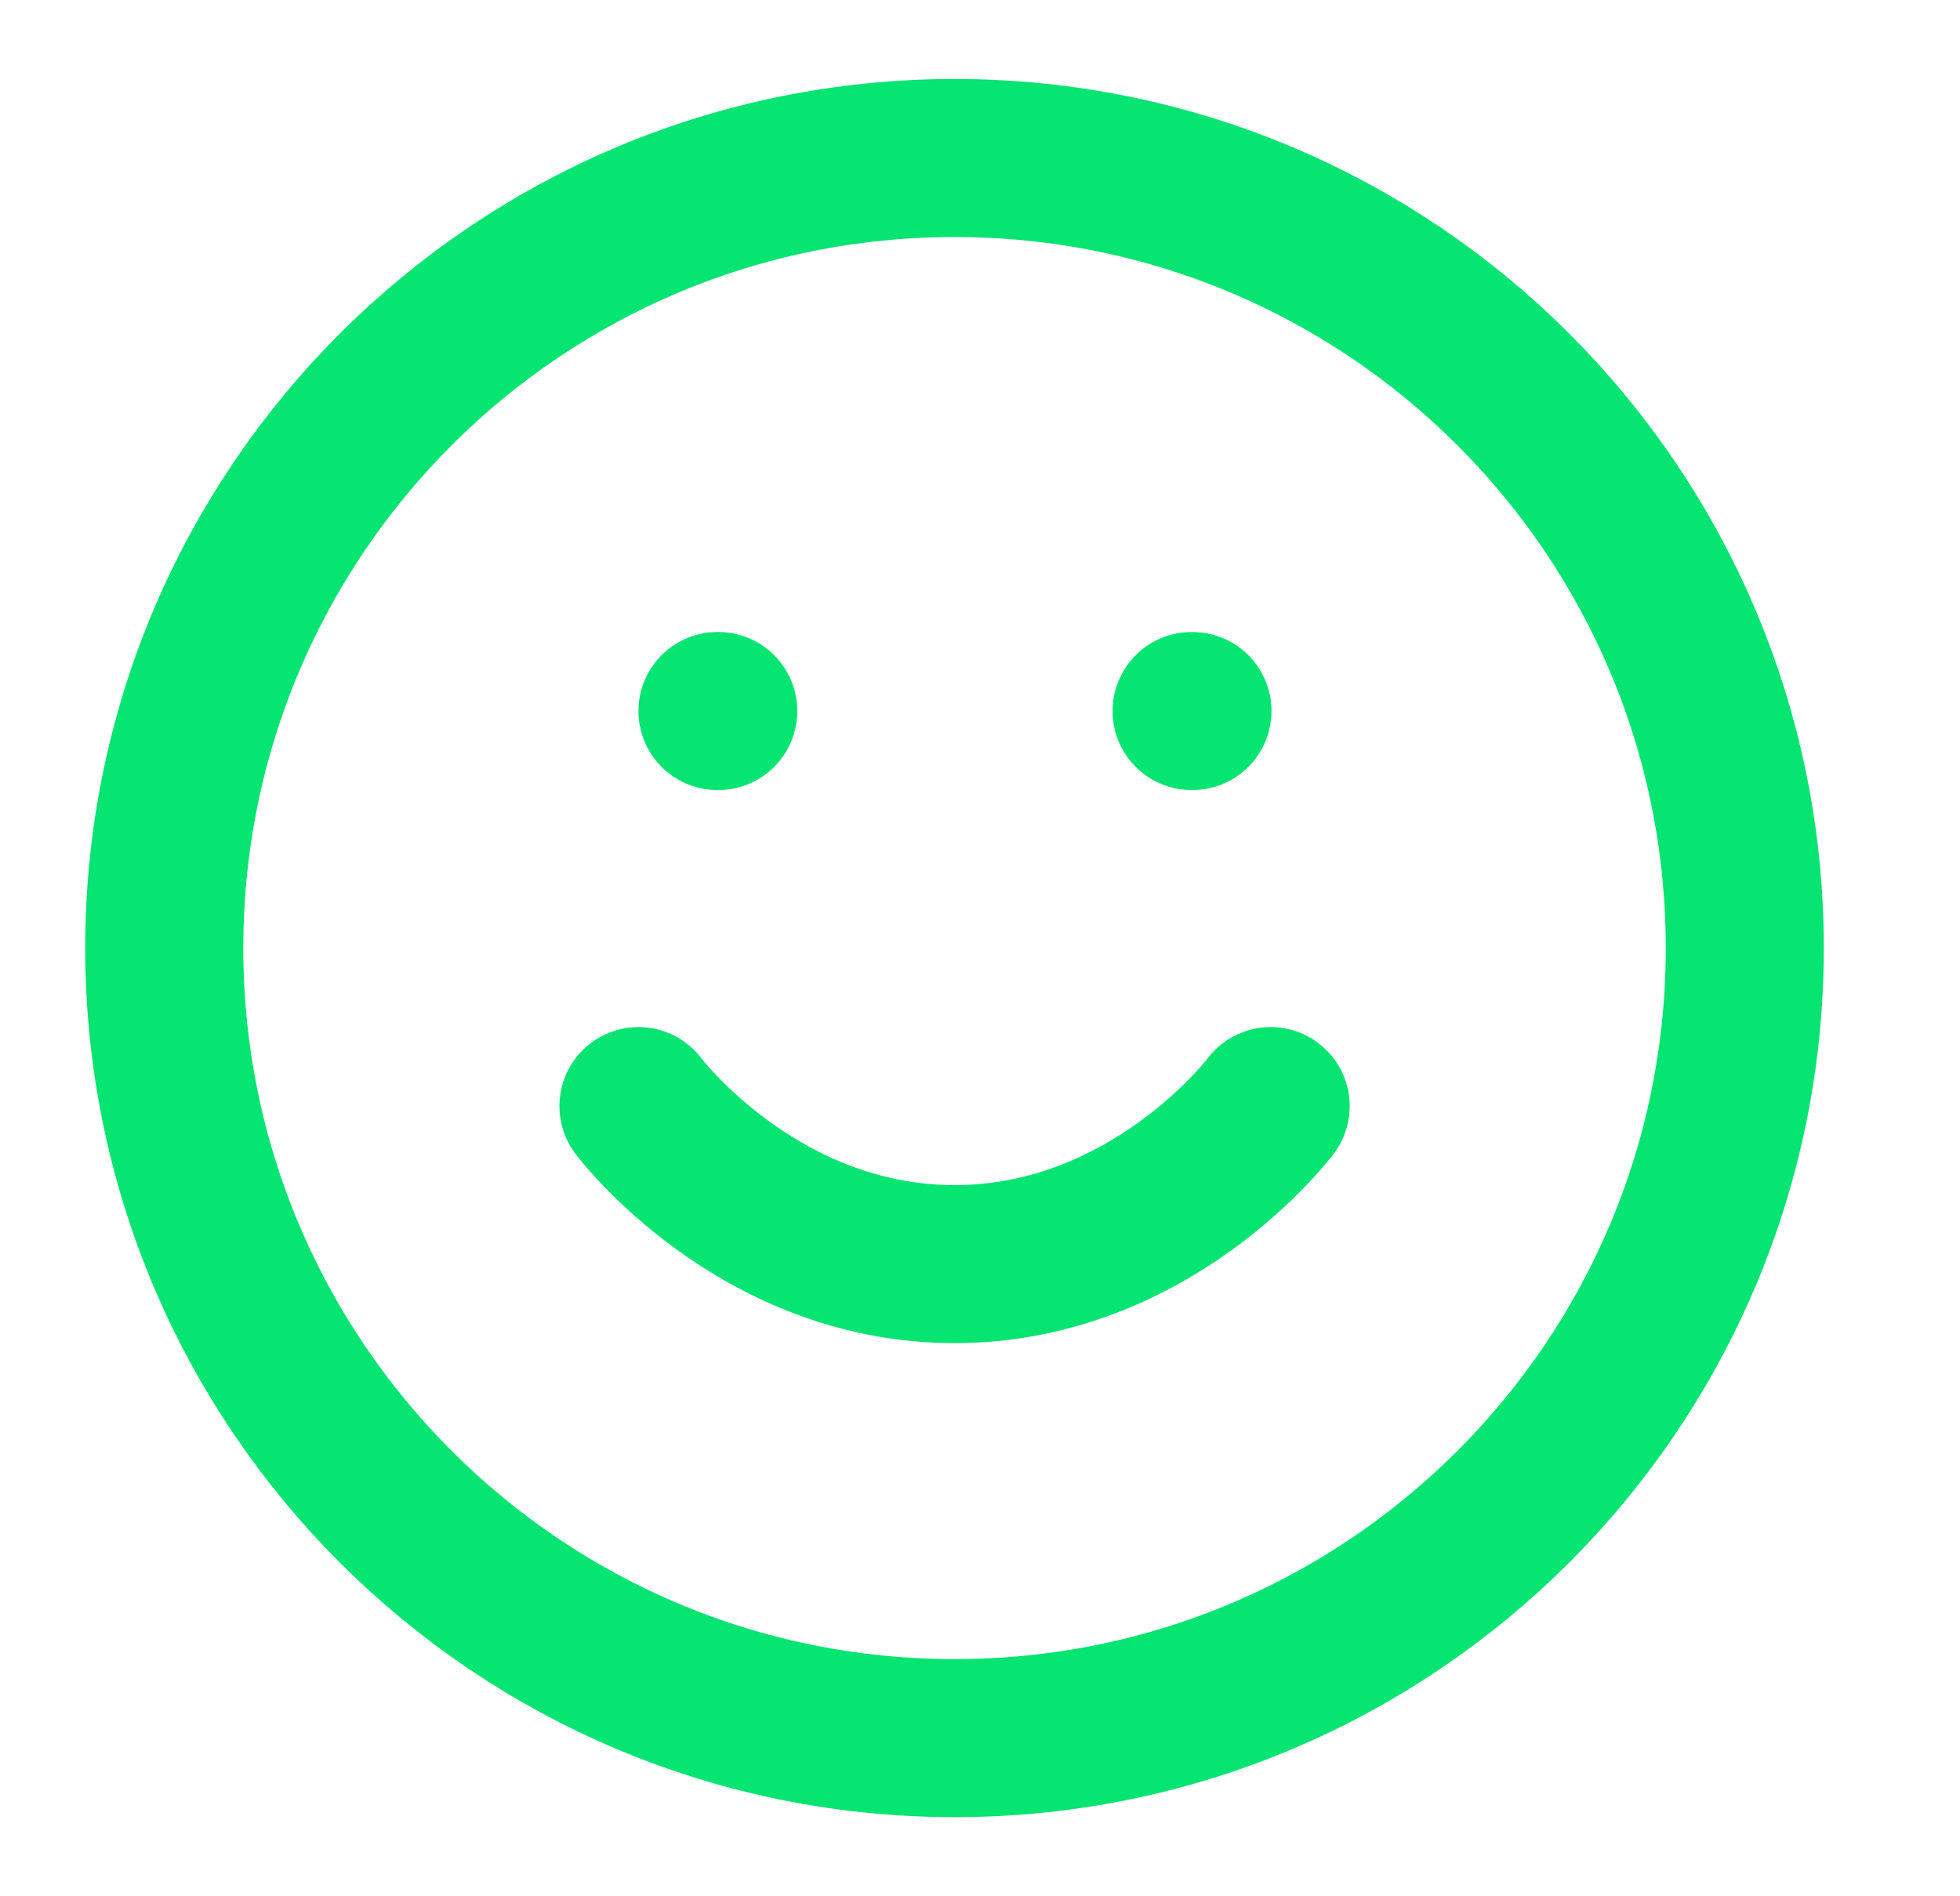 <?xml version="1.0" encoding="UTF-8"?>
<svg xmlns="http://www.w3.org/2000/svg" width="31" height="30" viewBox="0 0 31 30" fill="none">
  <path d="M15.097 27.498C22 27.498 27.596 21.902 27.596 14.999C27.596 8.096 22 2.5 15.097 2.5C8.194 2.5 2.598 8.096 2.598 14.999C2.598 21.902 8.194 27.498 15.097 27.498Z" stroke="#06E472" stroke-width="2.5" stroke-linecap="round" stroke-linejoin="round"></path>
  <path d="M10.098 17.499C10.098 17.499 11.973 19.999 15.097 19.999C18.222 19.999 20.097 17.499 20.097 17.499" stroke="#06E472" stroke-width="2.5" stroke-linecap="round" stroke-linejoin="round"></path>
  <path d="M11.348 11.249H11.36" stroke="#06E472" stroke-width="2.5" stroke-linecap="round" stroke-linejoin="round"></path>
  <path d="M18.847 11.249H18.86" stroke="#06E472" stroke-width="2.5" stroke-linecap="round" stroke-linejoin="round"></path>
</svg>
